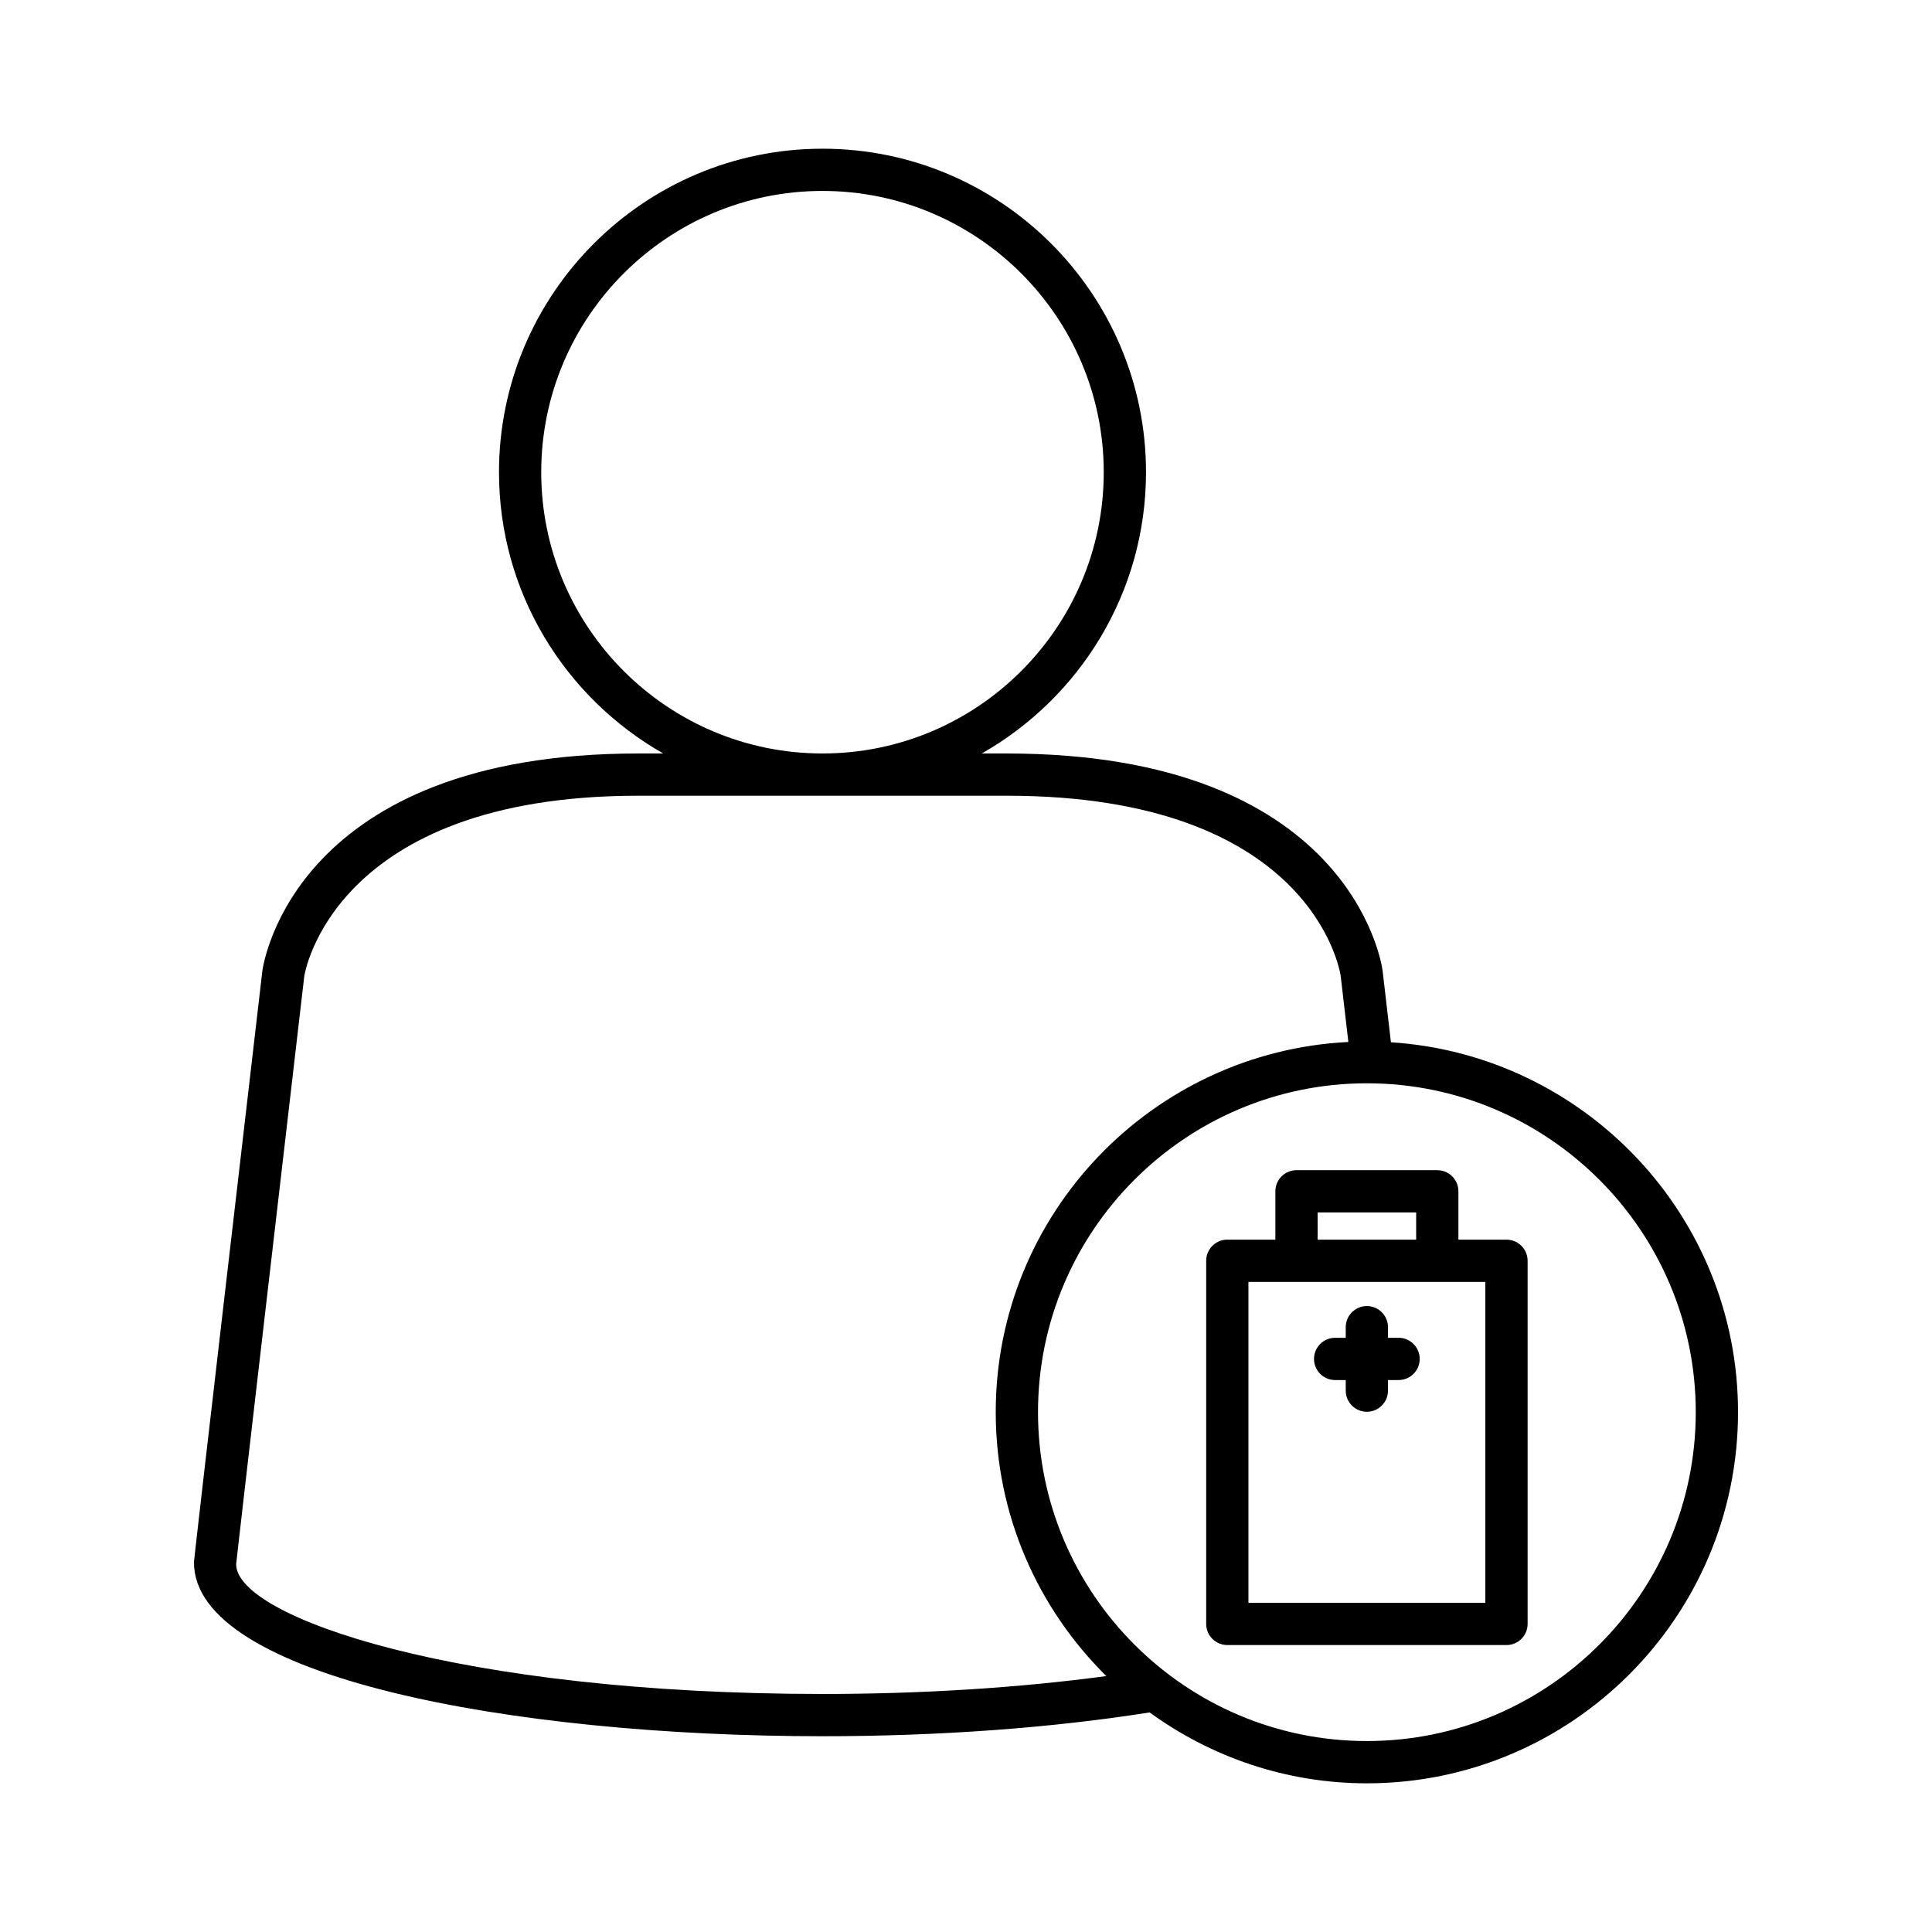 <?xml version="1.0" encoding="UTF-8"?>
<!-- Uploaded to: SVG Repo, www.svgrepo.com, Generator: SVG Repo Mixer Tools -->
<svg fill="#000000" width="800px" height="800px" version="1.1" viewBox="144 144 512 512" xmlns="http://www.w3.org/2000/svg">
 <g>
  <path d="m543.23 472.52h-12.738v-12.812c0-3.09-2.508-5.598-5.598-5.598h-37.309c-3.09 0-5.598 2.508-5.598 5.598v12.812h-12.738c-3.09 0-5.598 2.508-5.598 5.598v96.238c0 3.09 2.508 5.598 5.598 5.598h73.984c3.09 0 5.598-2.508 5.598-5.598v-96.238c0-3.09-2.508-5.598-5.602-5.598zm-50.047-7.211h26.113v7.215h-26.113zm44.449 103.45h-62.785v-85.039h62.785z"/>
  <path d="m514.64 498.53h-2.809v-2.809c0-3.09-2.508-5.598-5.598-5.598-3.09 0-5.598 2.508-5.598 5.598v2.809h-2.809c-3.09 0-5.598 2.508-5.598 5.598s2.508 5.598 5.598 5.598h2.809v2.809c0 3.09 2.508 5.598 5.598 5.598 3.09 0 5.598-2.508 5.598-5.598v-2.809h2.809c3.09 0 5.598-2.508 5.598-5.598 0-3.094-2.504-5.598-5.598-5.598z"/>
  <path d="m512.61 420.21-2.215-19.023c-0.324-2.348-8.941-57.504-99.594-57.504h-6.629c25.953-14.754 43.531-42.609 43.531-74.539 0-47.273-38.457-85.734-85.73-85.734-47.273 0-85.734 38.461-85.734 85.734 0 31.93 17.578 59.785 43.531 74.539h-6.633c-90.652 0-99.273 55.156-99.609 57.617-18.125 155.7-18.125 156.35-18.125 156.78 0 30.227 83.793 46.039 166.57 46.039 30.832 0 60.727-2.191 86.684-6.309 16.207 11.762 36.066 18.789 57.582 18.789 54.23 0 98.355-44.121 98.355-98.355 0.004-52.082-40.719-94.723-91.98-98.031zm-225.18-151.07c0-41.102 33.438-74.539 74.539-74.539 41.098 0 74.535 33.438 74.535 74.539s-33.438 74.539-74.535 74.539c-41.102 0-74.539-33.438-74.539-74.539zm74.539 323.78c-96.262 0-155.37-20.297-155.39-34.391 0.262-2.82 11.934-103.23 18.055-155.82 0.066-0.477 7.508-47.832 88.504-47.832h97.664c80.418 0 88.215 45.91 88.488 47.719l2.039 17.539c-51.945 2.582-93.449 45.527-93.449 98.105 0 27.34 11.234 52.09 29.305 69.934-23.027 3.106-48.75 4.746-75.215 4.746zm144.27 12.477c-48.059 0-87.156-39.098-87.156-87.156 0-48.059 39.098-87.156 87.156-87.156 48.059 0 87.156 39.098 87.156 87.156 0 48.059-39.098 87.156-87.156 87.156z"/>
 </g>
</svg>